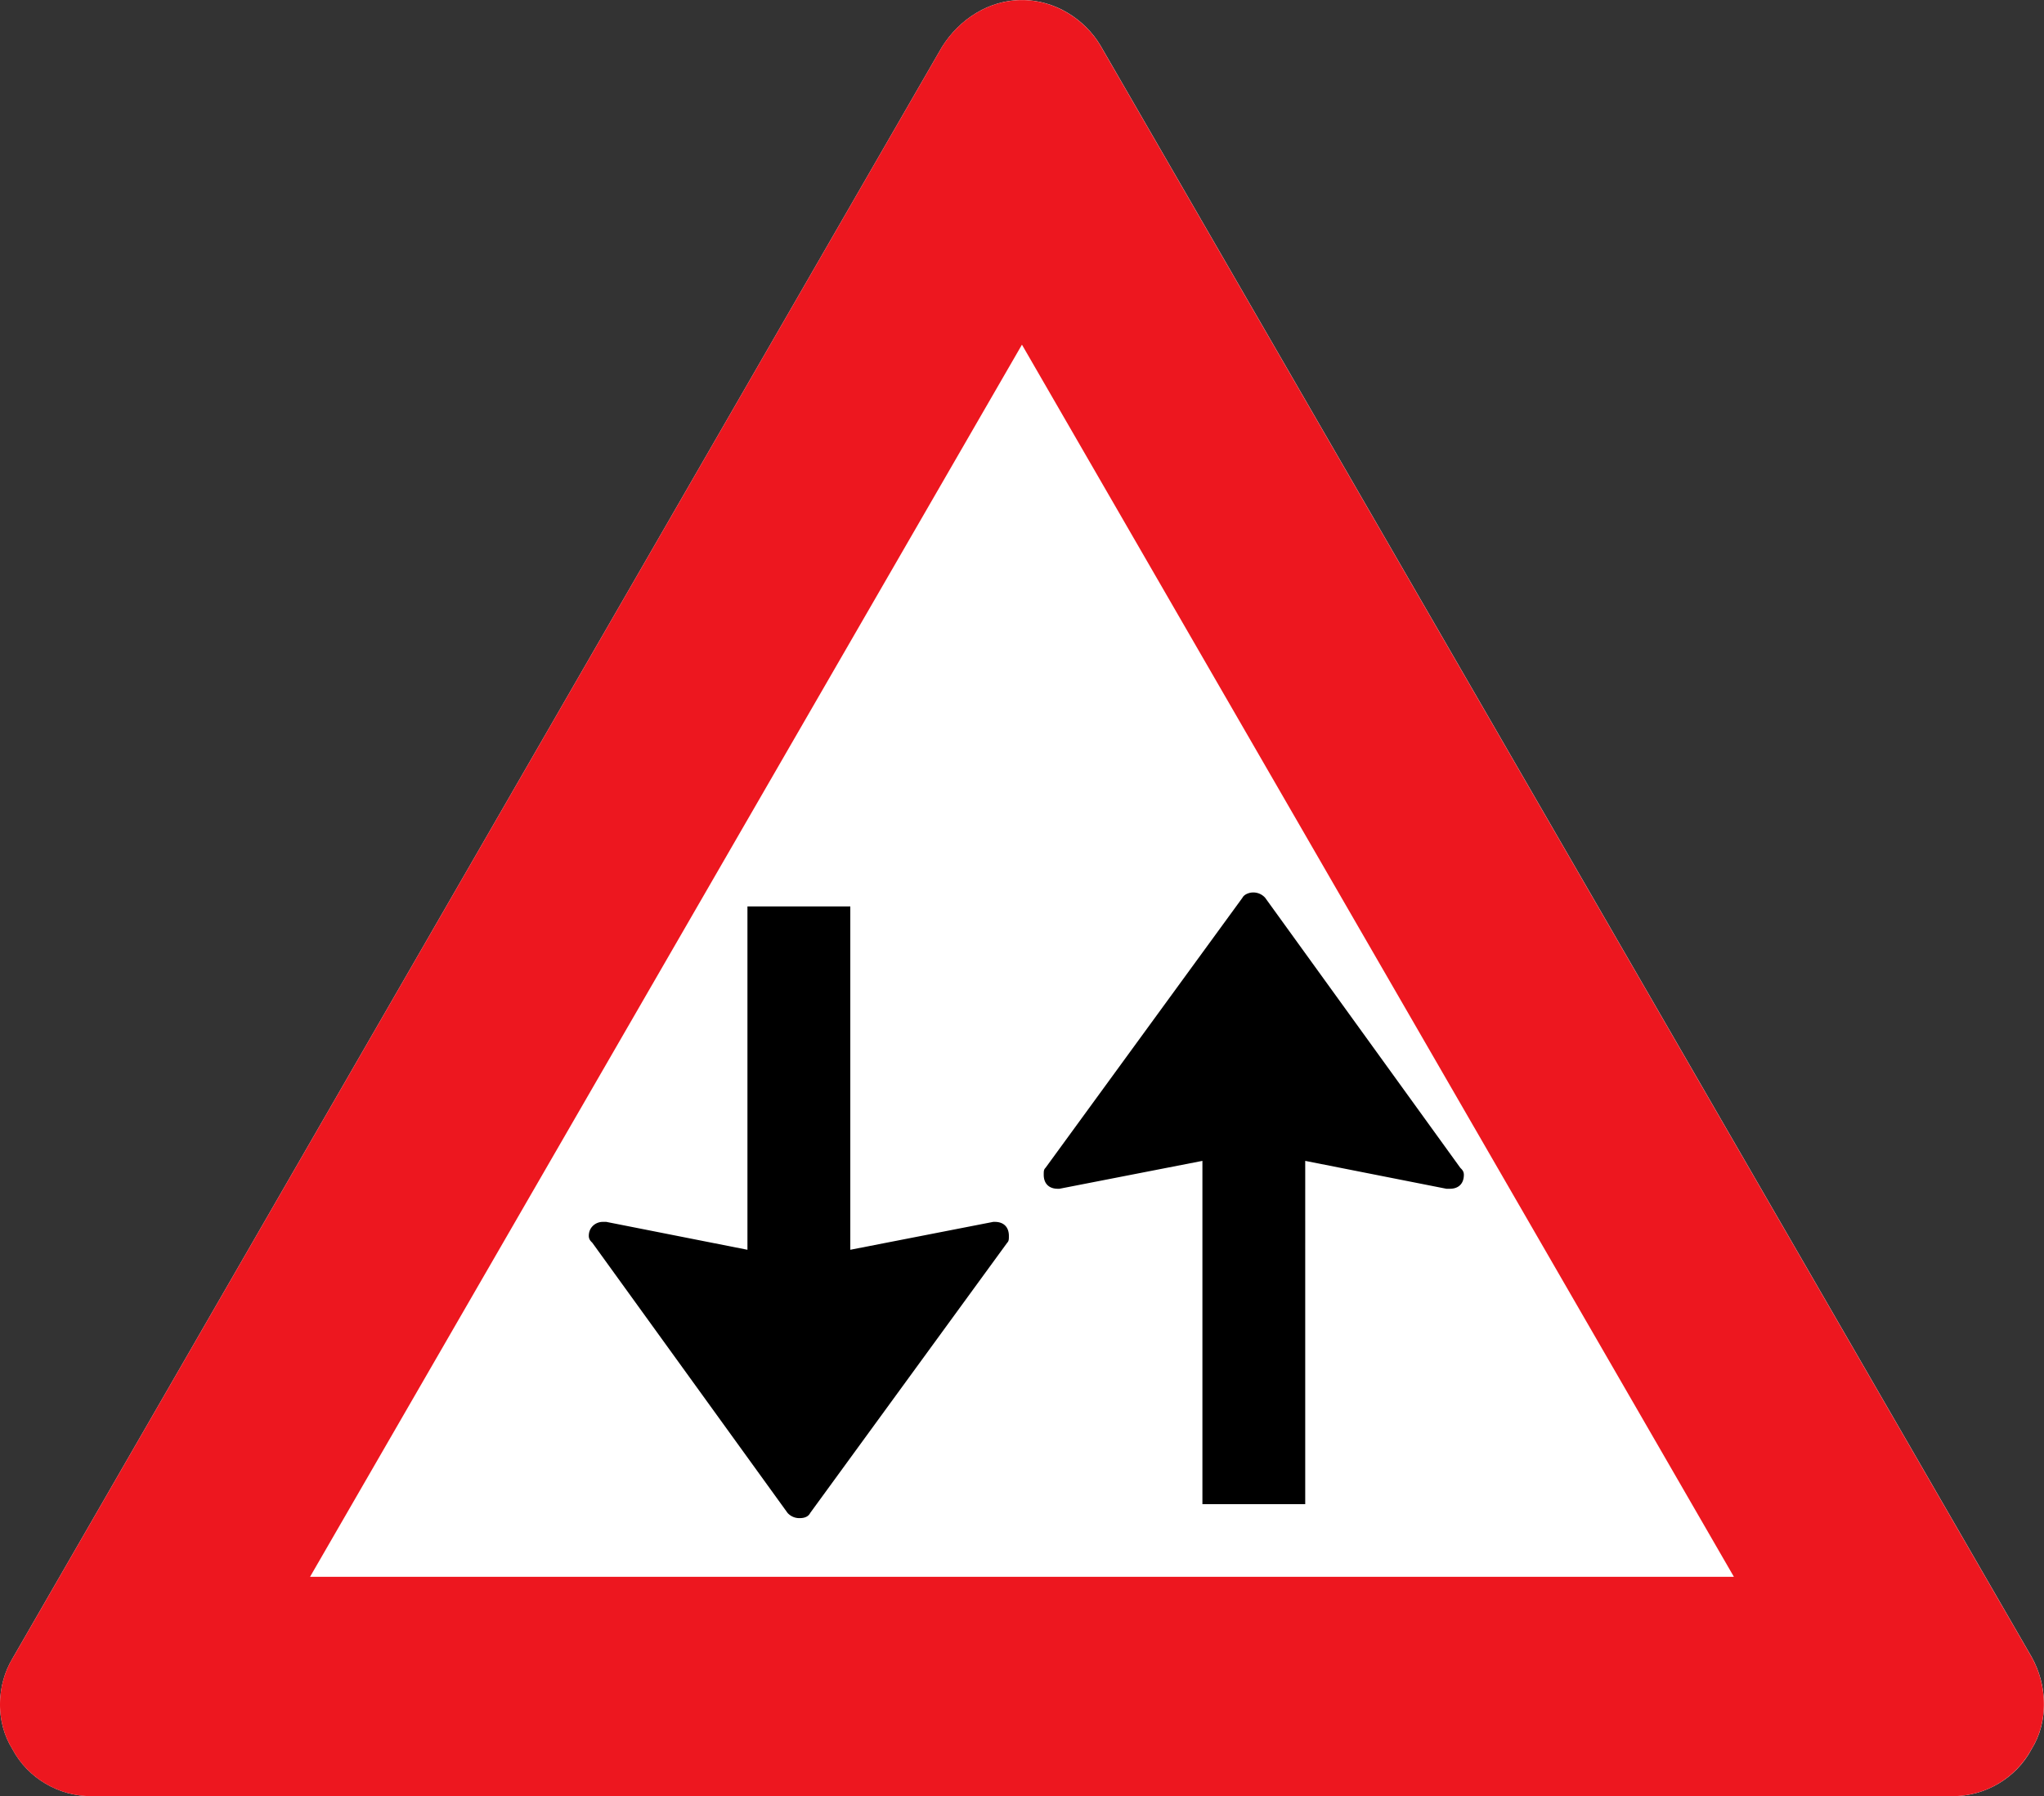 <?xml version="1.0" encoding="utf-8"?>
<svg xmlns="http://www.w3.org/2000/svg" height="351.371" width="399.801">
  <rect width="100%" height="100%" fill="#333333" stroke="none"/>
  <defs>
    <clipPath clipPathUnits="userSpaceOnUse" id="a">
      <path d="M191.084 731.751h42.113v36.975h-42.113v-36.975z"/>
    </clipPath>
  </defs>
  <path d="M-187.86 499.89c-3.408-5.45-3.057-12.599 0-17.706l181.82-315.28c3.398-5.439 9.19-9.189 15.654-9.189 6.465 0 12.256 3.75 15.323 8.858l182.152 315.27c3.066 5.448 3.398 12.597 0 18.046-3.067 5.791-9.19 9.2-15.323 9.2h-364.303c-6.133 0-12.266-3.409-15.323-9.2" style="fill:#fff;fill-opacity:1;fill-rule:nonzero;stroke:none" transform="translate(190.286 -157.717)"/>
  <g style="fill:#ed171f;fill-opacity:1">
    <path d="M0 0c-.359.574-.322 1.327 0 1.865l19.152 33.21c.358.573.968.968 1.649.968s1.291-.395 1.614-.933L41.602 1.901c.323-.574.358-1.327 0-1.901a1.843 1.843 0 0 0-1.614-.969H1.614C.968-.969.322-.61 0 0m35.47 3.551L20.801 28.942 6.133 3.551H35.47z" style="fill:#ed171f;fill-opacity:1;fill-rule:nonzero;stroke:none" transform="matrix(9.493 0 0 -9.493 2.426 342.172)"/>
  </g>
  <g clip-path="url(#a)" transform="matrix(9.571 0 0 -9.571 -1829.304 7350.362)">
    <path d="M0 0v7.018h2.102V0l2.921.57h.035c.178 0 .285-.107.285-.285 0-.071 0-.107-.035-.142L1.283-5.379c-.036-.071-.108-.106-.215-.106a.322.322 0 0 0-.248.106L-3.17.143c-.036.035-.072.071-.072.142 0 .178.143.285.285.285h.072L0 0zm11.399 1.817V-5.2H9.298v7.017l-2.922-.57H6.34c-.177 0-.285.106-.285.285 0 .071 0 .107.036.142l4.025 5.521c.036.072.143.108.215.108a.323.323 0 0 0 .249-.108l3.989-5.521c.036-.035.072-.071.072-.142 0-.179-.107-.285-.285-.285h-.072l-2.885.57z" style="fill:#000;fill-opacity:1;fill-rule:nonzero;stroke:none" transform="translate(206.405 742.438)"/>
  </g>
</svg>
